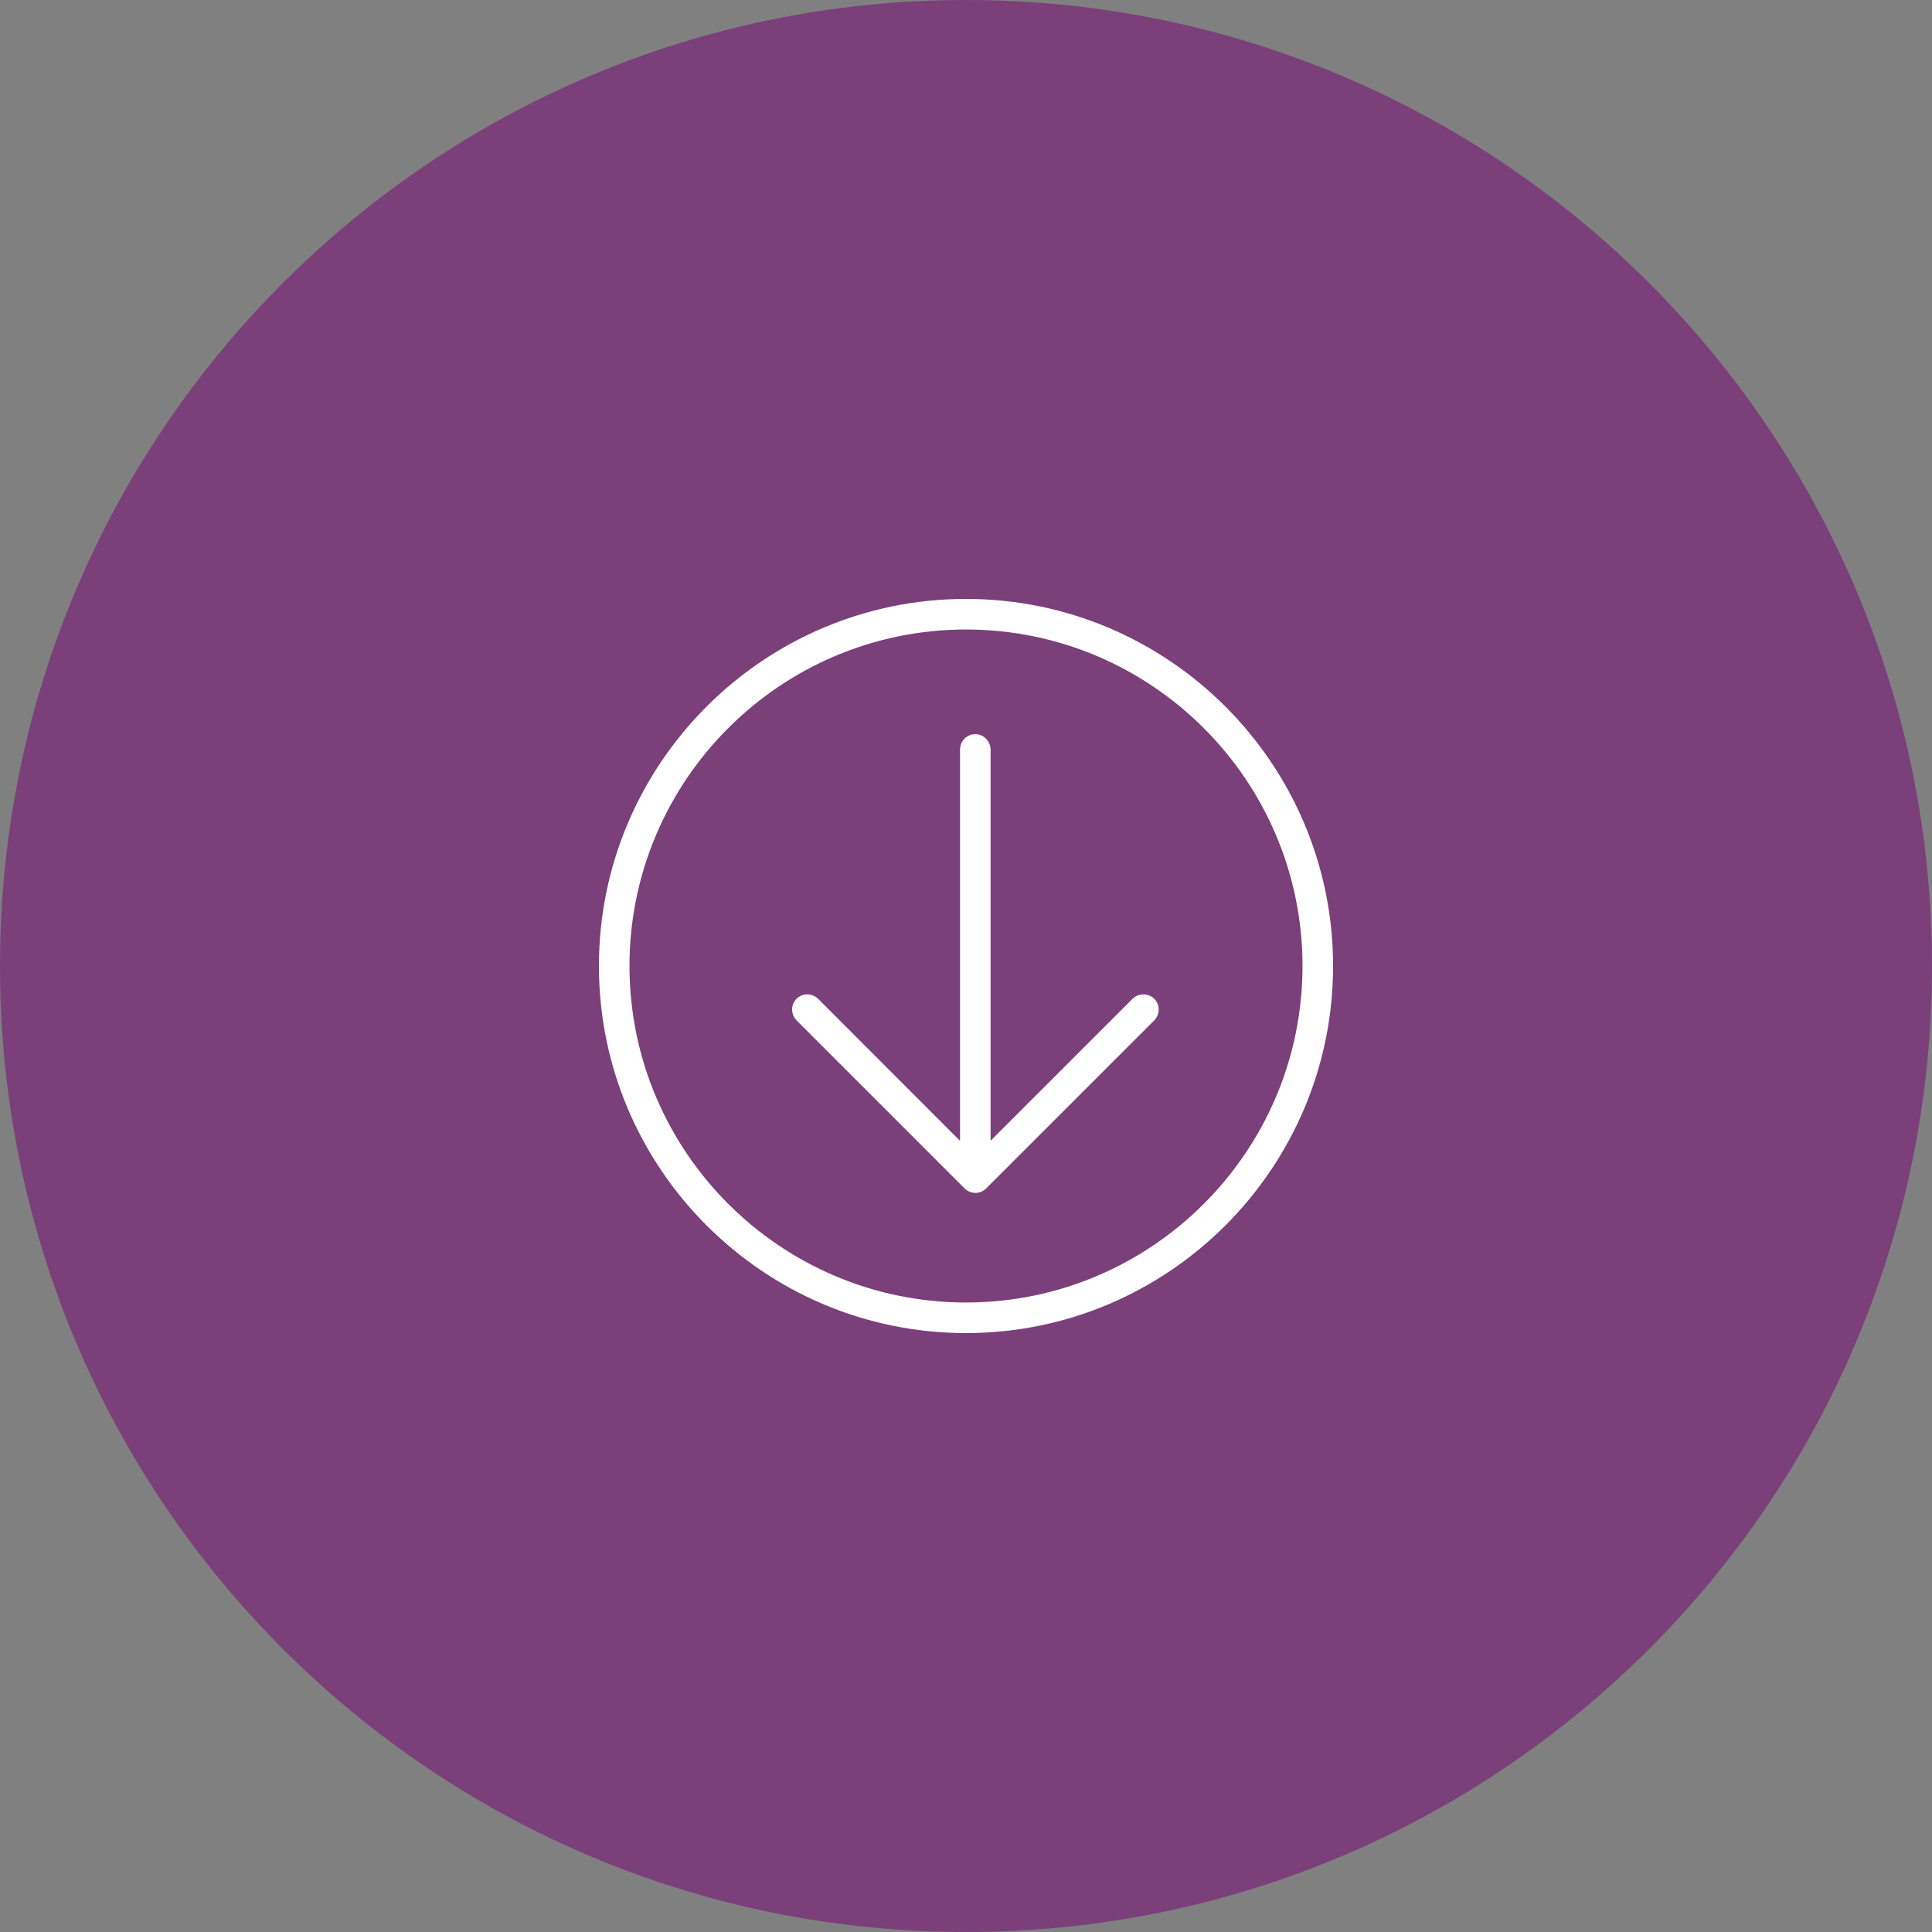 <svg width="100" height="100" viewBox="0 0 100 100" fill="none" xmlns="http://www.w3.org/2000/svg">
<rect x="0" y="0" width="100" height="100" fill="#808080" stroke="none"/>
<path d="M100 50C100 77.614 77.614 100 50 100C22.386 100 0 77.614 0 50C0 22.386 22.386 0 50 0C77.614 0 100 22.386 100 50Z" fill="#7B3F7A"/>
<path d="M50 31C39.526 31 31 39.526 31 50C31 60.474 39.526 69 50 69C60.474 69 69 60.474 69 50C69 39.526 60.474 31 50 31ZM50 67.417C40.397 67.417 32.583 59.603 32.583 50C32.583 40.397 40.397 32.583 50 32.583C59.603 32.583 67.417 40.397 67.417 50C67.417 59.603 59.603 67.417 50 67.417Z" fill="white"/>
<path d="M58.629 51.689L51.274 59.043V38.816C51.274 38.42 50.989 38.064 50.601 38.009C50.11 37.937 49.691 38.317 49.691 38.792V59.051L42.336 51.689C42.019 51.388 41.52 51.396 41.22 51.704C40.927 52.013 40.927 52.496 41.22 52.805L49.928 61.513C50.237 61.822 50.736 61.822 51.044 61.513L59.753 52.805C60.053 52.488 60.045 51.989 59.737 51.689C59.428 51.396 58.937 51.396 58.629 51.689Z" fill="white"/>
</svg>
